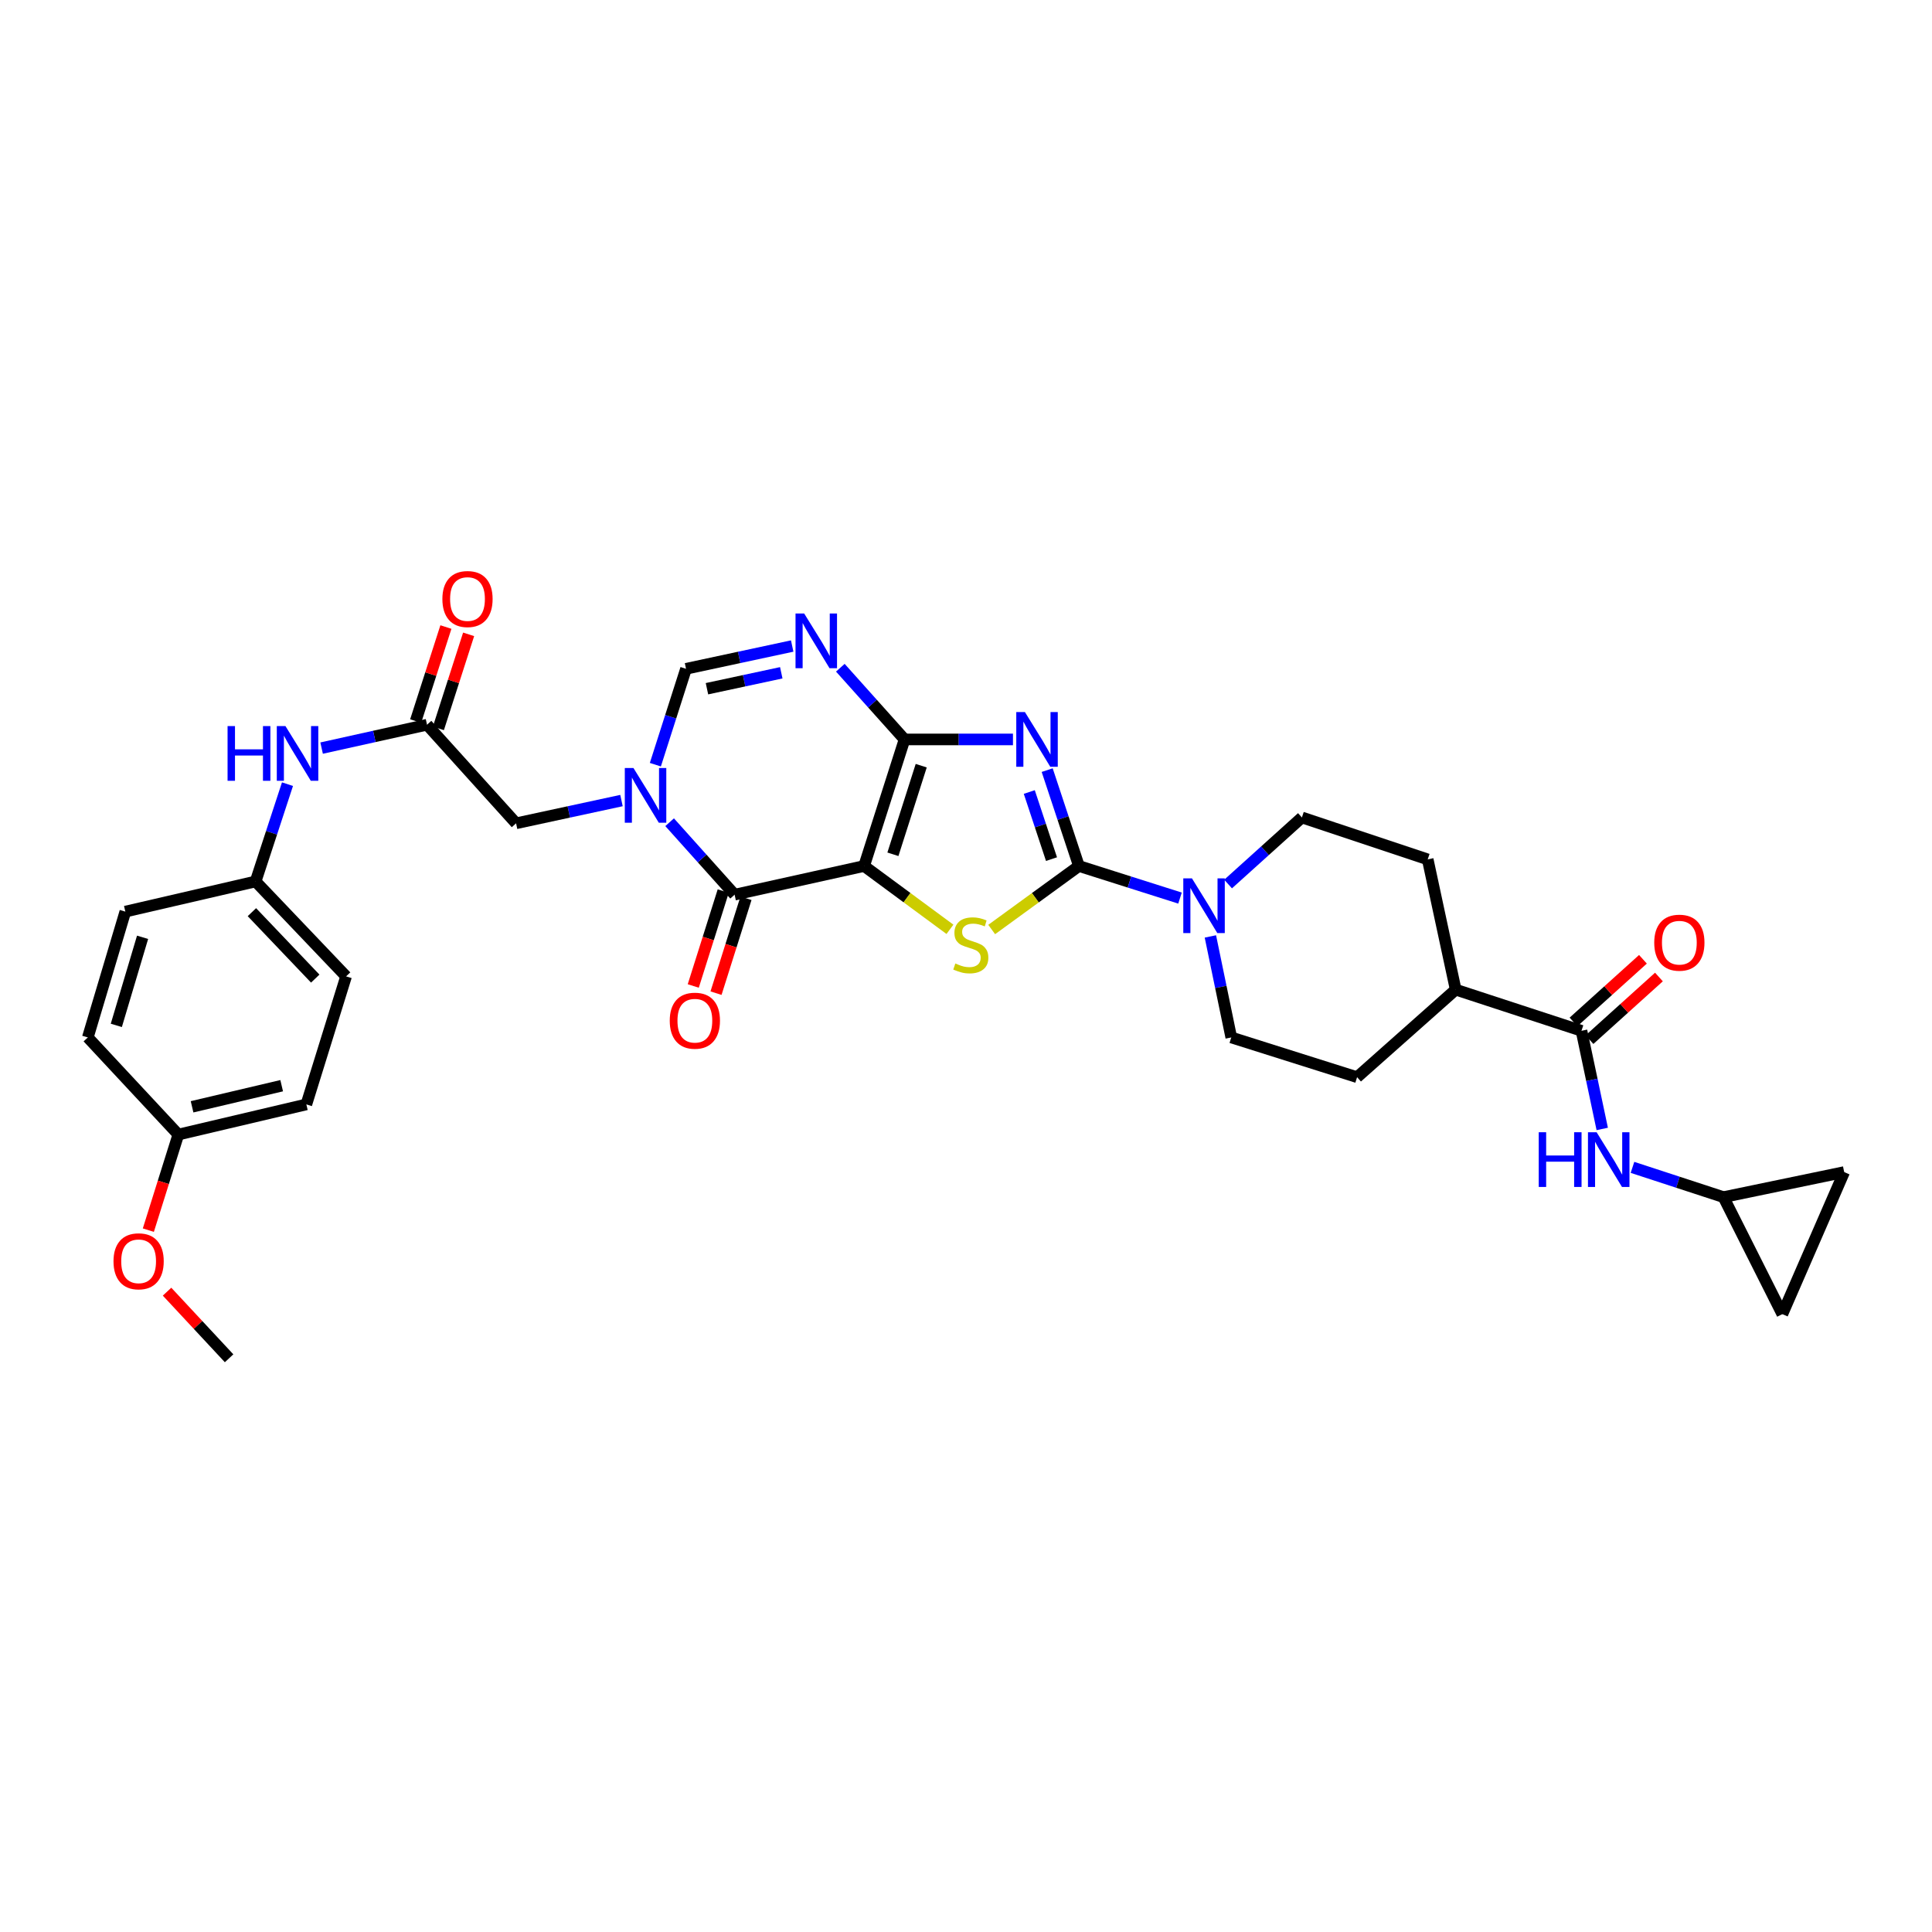 <?xml version='1.0' encoding='iso-8859-1'?>
<svg version='1.1' baseProfile='full'
              xmlns='http://www.w3.org/2000/svg'
                      xmlns:rdkit='http://www.rdkit.org/xml'
                      xmlns:xlink='http://www.w3.org/1999/xlink'
                  xml:space='preserve'
width='1000px' height='1000px' viewBox='0 0 1000 1000'>
<!-- END OF HEADER -->
<rect style='opacity:1.0;fill:#FFFFFF;stroke:none' width='1000' height='1000' x='0' y='0'> </rect>
<path class='bond-0' d='M 447.26,448.244 L 468.194,382.73' style='fill:none;fill-rule:evenodd;stroke:#000000;stroke-width:6px;stroke-linecap:butt;stroke-linejoin:miter;stroke-opacity:1' />
<path class='bond-0' d='M 462.168,442.177 L 476.822,396.317' style='fill:none;fill-rule:evenodd;stroke:#000000;stroke-width:6px;stroke-linecap:butt;stroke-linejoin:miter;stroke-opacity:1' />
<path class='bond-3' d='M 447.26,448.244 L 469.474,464.63' style='fill:none;fill-rule:evenodd;stroke:#000000;stroke-width:6px;stroke-linecap:butt;stroke-linejoin:miter;stroke-opacity:1' />
<path class='bond-3' d='M 469.474,464.63 L 491.689,481.016' style='fill:none;fill-rule:evenodd;stroke:#CCCC00;stroke-width:6px;stroke-linecap:butt;stroke-linejoin:miter;stroke-opacity:1' />
<path class='bond-4' d='M 447.26,448.244 L 380.229,463.083' style='fill:none;fill-rule:evenodd;stroke:#000000;stroke-width:6px;stroke-linecap:butt;stroke-linejoin:miter;stroke-opacity:1' />
<path class='bond-1' d='M 468.194,382.73 L 496.251,382.73' style='fill:none;fill-rule:evenodd;stroke:#000000;stroke-width:6px;stroke-linecap:butt;stroke-linejoin:miter;stroke-opacity:1' />
<path class='bond-1' d='M 496.251,382.73 L 524.308,382.73' style='fill:none;fill-rule:evenodd;stroke:#0000FF;stroke-width:6px;stroke-linecap:butt;stroke-linejoin:miter;stroke-opacity:1' />
<path class='bond-6' d='M 468.194,382.73 L 451.574,364.173' style='fill:none;fill-rule:evenodd;stroke:#000000;stroke-width:6px;stroke-linecap:butt;stroke-linejoin:miter;stroke-opacity:1' />
<path class='bond-6' d='M 451.574,364.173 L 434.955,345.616' style='fill:none;fill-rule:evenodd;stroke:#0000FF;stroke-width:6px;stroke-linecap:butt;stroke-linejoin:miter;stroke-opacity:1' />
<path class='bond-33' d='M 542.021,398.615 L 550.236,423.429' style='fill:none;fill-rule:evenodd;stroke:#0000FF;stroke-width:6px;stroke-linecap:butt;stroke-linejoin:miter;stroke-opacity:1' />
<path class='bond-33' d='M 550.236,423.429 L 558.451,448.244' style='fill:none;fill-rule:evenodd;stroke:#000000;stroke-width:6px;stroke-linecap:butt;stroke-linejoin:miter;stroke-opacity:1' />
<path class='bond-33' d='M 532.757,409.942 L 538.507,427.312' style='fill:none;fill-rule:evenodd;stroke:#0000FF;stroke-width:6px;stroke-linecap:butt;stroke-linejoin:miter;stroke-opacity:1' />
<path class='bond-33' d='M 538.507,427.312 L 544.258,444.682' style='fill:none;fill-rule:evenodd;stroke:#000000;stroke-width:6px;stroke-linecap:butt;stroke-linejoin:miter;stroke-opacity:1' />
<path class='bond-2' d='M 558.451,448.244 L 535.873,464.677' style='fill:none;fill-rule:evenodd;stroke:#000000;stroke-width:6px;stroke-linecap:butt;stroke-linejoin:miter;stroke-opacity:1' />
<path class='bond-2' d='M 535.873,464.677 L 513.295,481.111' style='fill:none;fill-rule:evenodd;stroke:#CCCC00;stroke-width:6px;stroke-linecap:butt;stroke-linejoin:miter;stroke-opacity:1' />
<path class='bond-8' d='M 558.451,448.244 L 584.611,456.545' style='fill:none;fill-rule:evenodd;stroke:#000000;stroke-width:6px;stroke-linecap:butt;stroke-linejoin:miter;stroke-opacity:1' />
<path class='bond-8' d='M 584.611,456.545 L 610.771,464.846' style='fill:none;fill-rule:evenodd;stroke:#0000FF;stroke-width:6px;stroke-linecap:butt;stroke-linejoin:miter;stroke-opacity:1' />
<path class='bond-5' d='M 380.229,463.083 L 363.414,444.332' style='fill:none;fill-rule:evenodd;stroke:#000000;stroke-width:6px;stroke-linecap:butt;stroke-linejoin:miter;stroke-opacity:1' />
<path class='bond-5' d='M 363.414,444.332 L 346.599,425.582' style='fill:none;fill-rule:evenodd;stroke:#0000FF;stroke-width:6px;stroke-linecap:butt;stroke-linejoin:miter;stroke-opacity:1' />
<path class='bond-15' d='M 374.339,461.223 L 366.584,485.78' style='fill:none;fill-rule:evenodd;stroke:#000000;stroke-width:6px;stroke-linecap:butt;stroke-linejoin:miter;stroke-opacity:1' />
<path class='bond-15' d='M 366.584,485.78 L 358.829,510.338' style='fill:none;fill-rule:evenodd;stroke:#FF0000;stroke-width:6px;stroke-linecap:butt;stroke-linejoin:miter;stroke-opacity:1' />
<path class='bond-15' d='M 386.12,464.943 L 378.365,489.5' style='fill:none;fill-rule:evenodd;stroke:#000000;stroke-width:6px;stroke-linecap:butt;stroke-linejoin:miter;stroke-opacity:1' />
<path class='bond-15' d='M 378.365,489.5 L 370.611,514.058' style='fill:none;fill-rule:evenodd;stroke:#FF0000;stroke-width:6px;stroke-linecap:butt;stroke-linejoin:miter;stroke-opacity:1' />
<path class='bond-7' d='M 339.212,395.801 L 347.15,370.984' style='fill:none;fill-rule:evenodd;stroke:#0000FF;stroke-width:6px;stroke-linecap:butt;stroke-linejoin:miter;stroke-opacity:1' />
<path class='bond-7' d='M 347.15,370.984 L 355.088,346.167' style='fill:none;fill-rule:evenodd;stroke:#000000;stroke-width:6px;stroke-linecap:butt;stroke-linejoin:miter;stroke-opacity:1' />
<path class='bond-12' d='M 321.679,414.368 L 294.398,420.255' style='fill:none;fill-rule:evenodd;stroke:#0000FF;stroke-width:6px;stroke-linecap:butt;stroke-linejoin:miter;stroke-opacity:1' />
<path class='bond-12' d='M 294.398,420.255 L 267.116,426.143' style='fill:none;fill-rule:evenodd;stroke:#000000;stroke-width:6px;stroke-linecap:butt;stroke-linejoin:miter;stroke-opacity:1' />
<path class='bond-34' d='M 410.039,334.385 L 382.563,340.276' style='fill:none;fill-rule:evenodd;stroke:#0000FF;stroke-width:6px;stroke-linecap:butt;stroke-linejoin:miter;stroke-opacity:1' />
<path class='bond-34' d='M 382.563,340.276 L 355.088,346.167' style='fill:none;fill-rule:evenodd;stroke:#000000;stroke-width:6px;stroke-linecap:butt;stroke-linejoin:miter;stroke-opacity:1' />
<path class='bond-34' d='M 404.386,348.232 L 385.153,352.356' style='fill:none;fill-rule:evenodd;stroke:#0000FF;stroke-width:6px;stroke-linecap:butt;stroke-linejoin:miter;stroke-opacity:1' />
<path class='bond-34' d='M 385.153,352.356 L 365.921,356.48' style='fill:none;fill-rule:evenodd;stroke:#000000;stroke-width:6px;stroke-linecap:butt;stroke-linejoin:miter;stroke-opacity:1' />
<path class='bond-19' d='M 626.496,484.694 L 631.898,510.835' style='fill:none;fill-rule:evenodd;stroke:#0000FF;stroke-width:6px;stroke-linecap:butt;stroke-linejoin:miter;stroke-opacity:1' />
<path class='bond-19' d='M 631.898,510.835 L 637.301,536.977' style='fill:none;fill-rule:evenodd;stroke:#000000;stroke-width:6px;stroke-linecap:butt;stroke-linejoin:miter;stroke-opacity:1' />
<path class='bond-20' d='M 635.655,457.571 L 654.759,440.343' style='fill:none;fill-rule:evenodd;stroke:#0000FF;stroke-width:6px;stroke-linecap:butt;stroke-linejoin:miter;stroke-opacity:1' />
<path class='bond-20' d='M 654.759,440.343 L 673.863,423.116' style='fill:none;fill-rule:evenodd;stroke:#000000;stroke-width:6px;stroke-linecap:butt;stroke-linejoin:miter;stroke-opacity:1' />
<path class='bond-9' d='M 818.576,533.538 L 753.461,512.233' style='fill:none;fill-rule:evenodd;stroke:#000000;stroke-width:6px;stroke-linecap:butt;stroke-linejoin:miter;stroke-opacity:1' />
<path class='bond-10' d='M 818.576,533.538 L 823.946,558.94' style='fill:none;fill-rule:evenodd;stroke:#000000;stroke-width:6px;stroke-linecap:butt;stroke-linejoin:miter;stroke-opacity:1' />
<path class='bond-10' d='M 823.946,558.94 L 829.315,584.341' style='fill:none;fill-rule:evenodd;stroke:#0000FF;stroke-width:6px;stroke-linecap:butt;stroke-linejoin:miter;stroke-opacity:1' />
<path class='bond-21' d='M 822.714,538.125 L 840.688,521.912' style='fill:none;fill-rule:evenodd;stroke:#000000;stroke-width:6px;stroke-linecap:butt;stroke-linejoin:miter;stroke-opacity:1' />
<path class='bond-21' d='M 840.688,521.912 L 858.662,505.698' style='fill:none;fill-rule:evenodd;stroke:#FF0000;stroke-width:6px;stroke-linecap:butt;stroke-linejoin:miter;stroke-opacity:1' />
<path class='bond-21' d='M 814.439,528.951 L 832.413,512.738' style='fill:none;fill-rule:evenodd;stroke:#000000;stroke-width:6px;stroke-linecap:butt;stroke-linejoin:miter;stroke-opacity:1' />
<path class='bond-21' d='M 832.413,512.738 L 850.387,496.525' style='fill:none;fill-rule:evenodd;stroke:#FF0000;stroke-width:6px;stroke-linecap:butt;stroke-linejoin:miter;stroke-opacity:1' />
<path class='bond-13' d='M 844.97,604.228 L 868.528,611.932' style='fill:none;fill-rule:evenodd;stroke:#0000FF;stroke-width:6px;stroke-linecap:butt;stroke-linejoin:miter;stroke-opacity:1' />
<path class='bond-13' d='M 868.528,611.932 L 892.086,619.636' style='fill:none;fill-rule:evenodd;stroke:#000000;stroke-width:6px;stroke-linecap:butt;stroke-linejoin:miter;stroke-opacity:1' />
<path class='bond-11' d='M 221.027,375.118 L 267.116,426.143' style='fill:none;fill-rule:evenodd;stroke:#000000;stroke-width:6px;stroke-linecap:butt;stroke-linejoin:miter;stroke-opacity:1' />
<path class='bond-14' d='M 221.027,375.118 L 193.747,381.167' style='fill:none;fill-rule:evenodd;stroke:#000000;stroke-width:6px;stroke-linecap:butt;stroke-linejoin:miter;stroke-opacity:1' />
<path class='bond-14' d='M 193.747,381.167 L 166.466,387.216' style='fill:none;fill-rule:evenodd;stroke:#0000FF;stroke-width:6px;stroke-linecap:butt;stroke-linejoin:miter;stroke-opacity:1' />
<path class='bond-22' d='M 226.908,377.009 L 234.733,352.673' style='fill:none;fill-rule:evenodd;stroke:#000000;stroke-width:6px;stroke-linecap:butt;stroke-linejoin:miter;stroke-opacity:1' />
<path class='bond-22' d='M 234.733,352.673 L 242.559,328.337' style='fill:none;fill-rule:evenodd;stroke:#FF0000;stroke-width:6px;stroke-linecap:butt;stroke-linejoin:miter;stroke-opacity:1' />
<path class='bond-22' d='M 215.146,373.227 L 222.972,348.891' style='fill:none;fill-rule:evenodd;stroke:#000000;stroke-width:6px;stroke-linecap:butt;stroke-linejoin:miter;stroke-opacity:1' />
<path class='bond-22' d='M 222.972,348.891 L 230.798,324.555' style='fill:none;fill-rule:evenodd;stroke:#FF0000;stroke-width:6px;stroke-linecap:butt;stroke-linejoin:miter;stroke-opacity:1' />
<path class='bond-16' d='M 892.086,619.636 L 954.545,606.664' style='fill:none;fill-rule:evenodd;stroke:#000000;stroke-width:6px;stroke-linecap:butt;stroke-linejoin:miter;stroke-opacity:1' />
<path class='bond-17' d='M 892.086,619.636 L 922.54,680.187' style='fill:none;fill-rule:evenodd;stroke:#000000;stroke-width:6px;stroke-linecap:butt;stroke-linejoin:miter;stroke-opacity:1' />
<path class='bond-25' d='M 148.8,405.881 L 140.55,431.06' style='fill:none;fill-rule:evenodd;stroke:#0000FF;stroke-width:6px;stroke-linecap:butt;stroke-linejoin:miter;stroke-opacity:1' />
<path class='bond-25' d='M 140.55,431.06 L 132.3,456.24' style='fill:none;fill-rule:evenodd;stroke:#000000;stroke-width:6px;stroke-linecap:butt;stroke-linejoin:miter;stroke-opacity:1' />
<path class='bond-37' d='M 954.545,606.664 L 922.54,680.187' style='fill:none;fill-rule:evenodd;stroke:#000000;stroke-width:6px;stroke-linecap:butt;stroke-linejoin:miter;stroke-opacity:1' />
<path class='bond-18' d='M 753.461,512.233 L 738.979,444.819' style='fill:none;fill-rule:evenodd;stroke:#000000;stroke-width:6px;stroke-linecap:butt;stroke-linejoin:miter;stroke-opacity:1' />
<path class='bond-35' d='M 753.461,512.233 L 702.43,557.547' style='fill:none;fill-rule:evenodd;stroke:#000000;stroke-width:6px;stroke-linecap:butt;stroke-linejoin:miter;stroke-opacity:1' />
<path class='bond-24' d='M 637.301,536.977 L 702.43,557.547' style='fill:none;fill-rule:evenodd;stroke:#000000;stroke-width:6px;stroke-linecap:butt;stroke-linejoin:miter;stroke-opacity:1' />
<path class='bond-23' d='M 673.863,423.116 L 738.979,444.819' style='fill:none;fill-rule:evenodd;stroke:#000000;stroke-width:6px;stroke-linecap:butt;stroke-linejoin:miter;stroke-opacity:1' />
<path class='bond-27' d='M 132.3,456.24 L 64.872,471.848' style='fill:none;fill-rule:evenodd;stroke:#000000;stroke-width:6px;stroke-linecap:butt;stroke-linejoin:miter;stroke-opacity:1' />
<path class='bond-28' d='M 132.3,456.24 L 179.138,505.37' style='fill:none;fill-rule:evenodd;stroke:#000000;stroke-width:6px;stroke-linecap:butt;stroke-linejoin:miter;stroke-opacity:1' />
<path class='bond-28' d='M 130.384,472.134 L 163.17,506.525' style='fill:none;fill-rule:evenodd;stroke:#000000;stroke-width:6px;stroke-linecap:butt;stroke-linejoin:miter;stroke-opacity:1' />
<path class='bond-26' d='M 92.306,587.246 L 158.568,571.638' style='fill:none;fill-rule:evenodd;stroke:#000000;stroke-width:6px;stroke-linecap:butt;stroke-linejoin:miter;stroke-opacity:1' />
<path class='bond-26' d='M 99.412,572.88 L 145.796,561.954' style='fill:none;fill-rule:evenodd;stroke:#000000;stroke-width:6px;stroke-linecap:butt;stroke-linejoin:miter;stroke-opacity:1' />
<path class='bond-31' d='M 92.306,587.246 L 84.543,611.985' style='fill:none;fill-rule:evenodd;stroke:#000000;stroke-width:6px;stroke-linecap:butt;stroke-linejoin:miter;stroke-opacity:1' />
<path class='bond-31' d='M 84.543,611.985 L 76.781,636.723' style='fill:none;fill-rule:evenodd;stroke:#FF0000;stroke-width:6px;stroke-linecap:butt;stroke-linejoin:miter;stroke-opacity:1' />
<path class='bond-36' d='M 92.306,587.246 L 45.455,536.977' style='fill:none;fill-rule:evenodd;stroke:#000000;stroke-width:6px;stroke-linecap:butt;stroke-linejoin:miter;stroke-opacity:1' />
<path class='bond-30' d='M 64.872,471.848 L 45.455,536.977' style='fill:none;fill-rule:evenodd;stroke:#000000;stroke-width:6px;stroke-linecap:butt;stroke-linejoin:miter;stroke-opacity:1' />
<path class='bond-30' d='M 73.799,485.147 L 60.207,530.737' style='fill:none;fill-rule:evenodd;stroke:#000000;stroke-width:6px;stroke-linecap:butt;stroke-linejoin:miter;stroke-opacity:1' />
<path class='bond-29' d='M 179.138,505.37 L 158.568,571.638' style='fill:none;fill-rule:evenodd;stroke:#000000;stroke-width:6px;stroke-linecap:butt;stroke-linejoin:miter;stroke-opacity:1' />
<path class='bond-32' d='M 86.467,668.563 L 102.523,685.803' style='fill:none;fill-rule:evenodd;stroke:#FF0000;stroke-width:6px;stroke-linecap:butt;stroke-linejoin:miter;stroke-opacity:1' />
<path class='bond-32' d='M 102.523,685.803 L 118.58,703.043' style='fill:none;fill-rule:evenodd;stroke:#000000;stroke-width:6px;stroke-linecap:butt;stroke-linejoin:miter;stroke-opacity:1' />
<path  class='atom-2' d='M 530.502 368.57
L 539.782 383.57
Q 540.702 385.05, 542.182 387.73
Q 543.662 390.41, 543.742 390.57
L 543.742 368.57
L 547.502 368.57
L 547.502 396.89
L 543.622 396.89
L 533.662 380.49
Q 532.502 378.57, 531.262 376.37
Q 530.062 374.17, 529.702 373.49
L 529.702 396.89
L 526.022 396.89
L 526.022 368.57
L 530.502 368.57
' fill='#0000FF'/>
<path  class='atom-4' d='M 494.485 498.699
Q 494.805 498.819, 496.125 499.379
Q 497.445 499.939, 498.885 500.299
Q 500.365 500.619, 501.805 500.619
Q 504.485 500.619, 506.045 499.339
Q 507.605 498.019, 507.605 495.739
Q 507.605 494.179, 506.805 493.219
Q 506.045 492.259, 504.845 491.739
Q 503.645 491.219, 501.645 490.619
Q 499.125 489.859, 497.605 489.139
Q 496.125 488.419, 495.045 486.899
Q 494.005 485.379, 494.005 482.819
Q 494.005 479.259, 496.405 477.059
Q 498.845 474.859, 503.645 474.859
Q 506.925 474.859, 510.645 476.419
L 509.725 479.499
Q 506.325 478.099, 503.765 478.099
Q 501.005 478.099, 499.485 479.259
Q 497.965 480.379, 498.005 482.339
Q 498.005 483.859, 498.765 484.779
Q 499.565 485.699, 500.685 486.219
Q 501.845 486.739, 503.765 487.339
Q 506.325 488.139, 507.845 488.939
Q 509.365 489.739, 510.445 491.379
Q 511.565 492.979, 511.565 495.739
Q 511.565 499.659, 508.925 501.779
Q 506.325 503.859, 501.965 503.859
Q 499.445 503.859, 497.525 503.299
Q 495.645 502.779, 493.405 501.859
L 494.485 498.699
' fill='#CCCC00'/>
<path  class='atom-6' d='M 327.873 397.521
L 337.153 412.521
Q 338.073 414.001, 339.553 416.681
Q 341.033 419.361, 341.113 419.521
L 341.113 397.521
L 344.873 397.521
L 344.873 425.841
L 340.993 425.841
L 331.033 409.441
Q 329.873 407.521, 328.633 405.321
Q 327.433 403.121, 327.073 402.441
L 327.073 425.841
L 323.393 425.841
L 323.393 397.521
L 327.873 397.521
' fill='#0000FF'/>
<path  class='atom-7' d='M 416.242 317.552
L 425.522 332.552
Q 426.442 334.032, 427.922 336.712
Q 429.402 339.392, 429.482 339.552
L 429.482 317.552
L 433.242 317.552
L 433.242 345.872
L 429.362 345.872
L 419.402 329.472
Q 418.242 327.552, 417.002 325.352
Q 415.802 323.152, 415.442 322.472
L 415.442 345.872
L 411.762 345.872
L 411.762 317.552
L 416.242 317.552
' fill='#0000FF'/>
<path  class='atom-9' d='M 616.949 454.633
L 626.229 469.633
Q 627.149 471.113, 628.629 473.793
Q 630.109 476.473, 630.189 476.633
L 630.189 454.633
L 633.949 454.633
L 633.949 482.953
L 630.069 482.953
L 620.109 466.553
Q 618.949 464.633, 617.709 462.433
Q 616.509 460.233, 616.149 459.553
L 616.149 482.953
L 612.469 482.953
L 612.469 454.633
L 616.949 454.633
' fill='#0000FF'/>
<path  class='atom-11' d='M 796.448 586.045
L 800.288 586.045
L 800.288 598.085
L 814.768 598.085
L 814.768 586.045
L 818.608 586.045
L 818.608 614.365
L 814.768 614.365
L 814.768 601.285
L 800.288 601.285
L 800.288 614.365
L 796.448 614.365
L 796.448 586.045
' fill='#0000FF'/>
<path  class='atom-11' d='M 826.408 586.045
L 835.688 601.045
Q 836.608 602.525, 838.088 605.205
Q 839.568 607.885, 839.648 608.045
L 839.648 586.045
L 843.408 586.045
L 843.408 614.365
L 839.528 614.365
L 829.568 597.965
Q 828.408 596.045, 827.168 593.845
Q 825.968 591.645, 825.608 590.965
L 825.608 614.365
L 821.928 614.365
L 821.928 586.045
L 826.408 586.045
' fill='#0000FF'/>
<path  class='atom-15' d='M 117.79 375.818
L 121.63 375.818
L 121.63 387.858
L 136.11 387.858
L 136.11 375.818
L 139.95 375.818
L 139.95 404.138
L 136.11 404.138
L 136.11 391.058
L 121.63 391.058
L 121.63 404.138
L 117.79 404.138
L 117.79 375.818
' fill='#0000FF'/>
<path  class='atom-15' d='M 147.75 375.818
L 157.03 390.818
Q 157.95 392.298, 159.43 394.978
Q 160.91 397.658, 160.99 397.818
L 160.99 375.818
L 164.75 375.818
L 164.75 404.138
L 160.87 404.138
L 150.91 387.738
Q 149.75 385.818, 148.51 383.618
Q 147.31 381.418, 146.95 380.738
L 146.95 404.138
L 143.27 404.138
L 143.27 375.818
L 147.75 375.818
' fill='#0000FF'/>
<path  class='atom-16' d='M 346.659 528.306
Q 346.659 521.506, 350.019 517.706
Q 353.379 513.906, 359.659 513.906
Q 365.939 513.906, 369.299 517.706
Q 372.659 521.506, 372.659 528.306
Q 372.659 535.186, 369.259 539.106
Q 365.859 542.986, 359.659 542.986
Q 353.419 542.986, 350.019 539.106
Q 346.659 535.226, 346.659 528.306
M 359.659 539.786
Q 363.979 539.786, 366.299 536.906
Q 368.659 533.986, 368.659 528.306
Q 368.659 522.746, 366.299 519.946
Q 363.979 517.106, 359.659 517.106
Q 355.339 517.106, 352.979 519.906
Q 350.659 522.706, 350.659 528.306
Q 350.659 534.026, 352.979 536.906
Q 355.339 539.786, 359.659 539.786
' fill='#FF0000'/>
<path  class='atom-22' d='M 856.23 487.927
Q 856.23 481.127, 859.59 477.327
Q 862.95 473.527, 869.23 473.527
Q 875.51 473.527, 878.87 477.327
Q 882.23 481.127, 882.23 487.927
Q 882.23 494.807, 878.83 498.727
Q 875.43 502.607, 869.23 502.607
Q 862.99 502.607, 859.59 498.727
Q 856.23 494.847, 856.23 487.927
M 869.23 499.407
Q 873.55 499.407, 875.87 496.527
Q 878.23 493.607, 878.23 487.927
Q 878.23 482.367, 875.87 479.567
Q 873.55 476.727, 869.23 476.727
Q 864.91 476.727, 862.55 479.527
Q 860.23 482.327, 860.23 487.927
Q 860.23 493.647, 862.55 496.527
Q 864.91 499.407, 869.23 499.407
' fill='#FF0000'/>
<path  class='atom-23' d='M 228.975 310.055
Q 228.975 303.255, 232.335 299.455
Q 235.695 295.655, 241.975 295.655
Q 248.255 295.655, 251.615 299.455
Q 254.975 303.255, 254.975 310.055
Q 254.975 316.935, 251.575 320.855
Q 248.175 324.735, 241.975 324.735
Q 235.735 324.735, 232.335 320.855
Q 228.975 316.975, 228.975 310.055
M 241.975 321.535
Q 246.295 321.535, 248.615 318.655
Q 250.975 315.735, 250.975 310.055
Q 250.975 304.495, 248.615 301.695
Q 246.295 298.855, 241.975 298.855
Q 237.655 298.855, 235.295 301.655
Q 232.975 304.455, 232.975 310.055
Q 232.975 315.775, 235.295 318.655
Q 237.655 321.535, 241.975 321.535
' fill='#FF0000'/>
<path  class='atom-32' d='M 58.749 652.84
Q 58.749 646.04, 62.109 642.24
Q 65.469 638.44, 71.749 638.44
Q 78.029 638.44, 81.389 642.24
Q 84.749 646.04, 84.749 652.84
Q 84.749 659.72, 81.349 663.64
Q 77.949 667.52, 71.749 667.52
Q 65.509 667.52, 62.109 663.64
Q 58.749 659.76, 58.749 652.84
M 71.749 664.32
Q 76.069 664.32, 78.389 661.44
Q 80.749 658.52, 80.749 652.84
Q 80.749 647.28, 78.389 644.48
Q 76.069 641.64, 71.749 641.64
Q 67.429 641.64, 65.069 644.44
Q 62.749 647.24, 62.749 652.84
Q 62.749 658.56, 65.069 661.44
Q 67.429 664.32, 71.749 664.32
' fill='#FF0000'/>
</svg>

